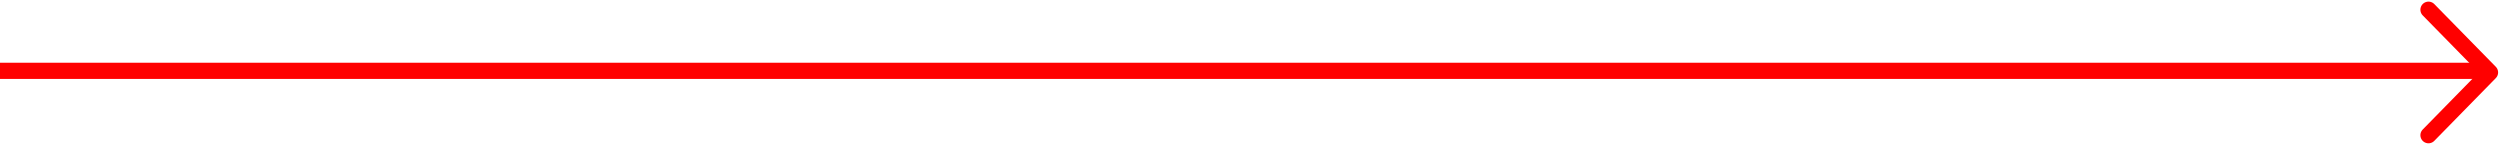 <?xml version="1.0" encoding="UTF-8"?> <svg xmlns="http://www.w3.org/2000/svg" width="772" height="45" viewBox="0 0 772 45" fill="none"><path d="M-19 21.875L765 21.875" stroke="#FF0000" stroke-width="5" stroke-linecap="round" stroke-linejoin="round"></path><path d="M749.917 41.751L768.917 22.372L749.917 3" stroke="#FF0000" stroke-width="5" stroke-linecap="round" stroke-linejoin="round"></path></svg> 